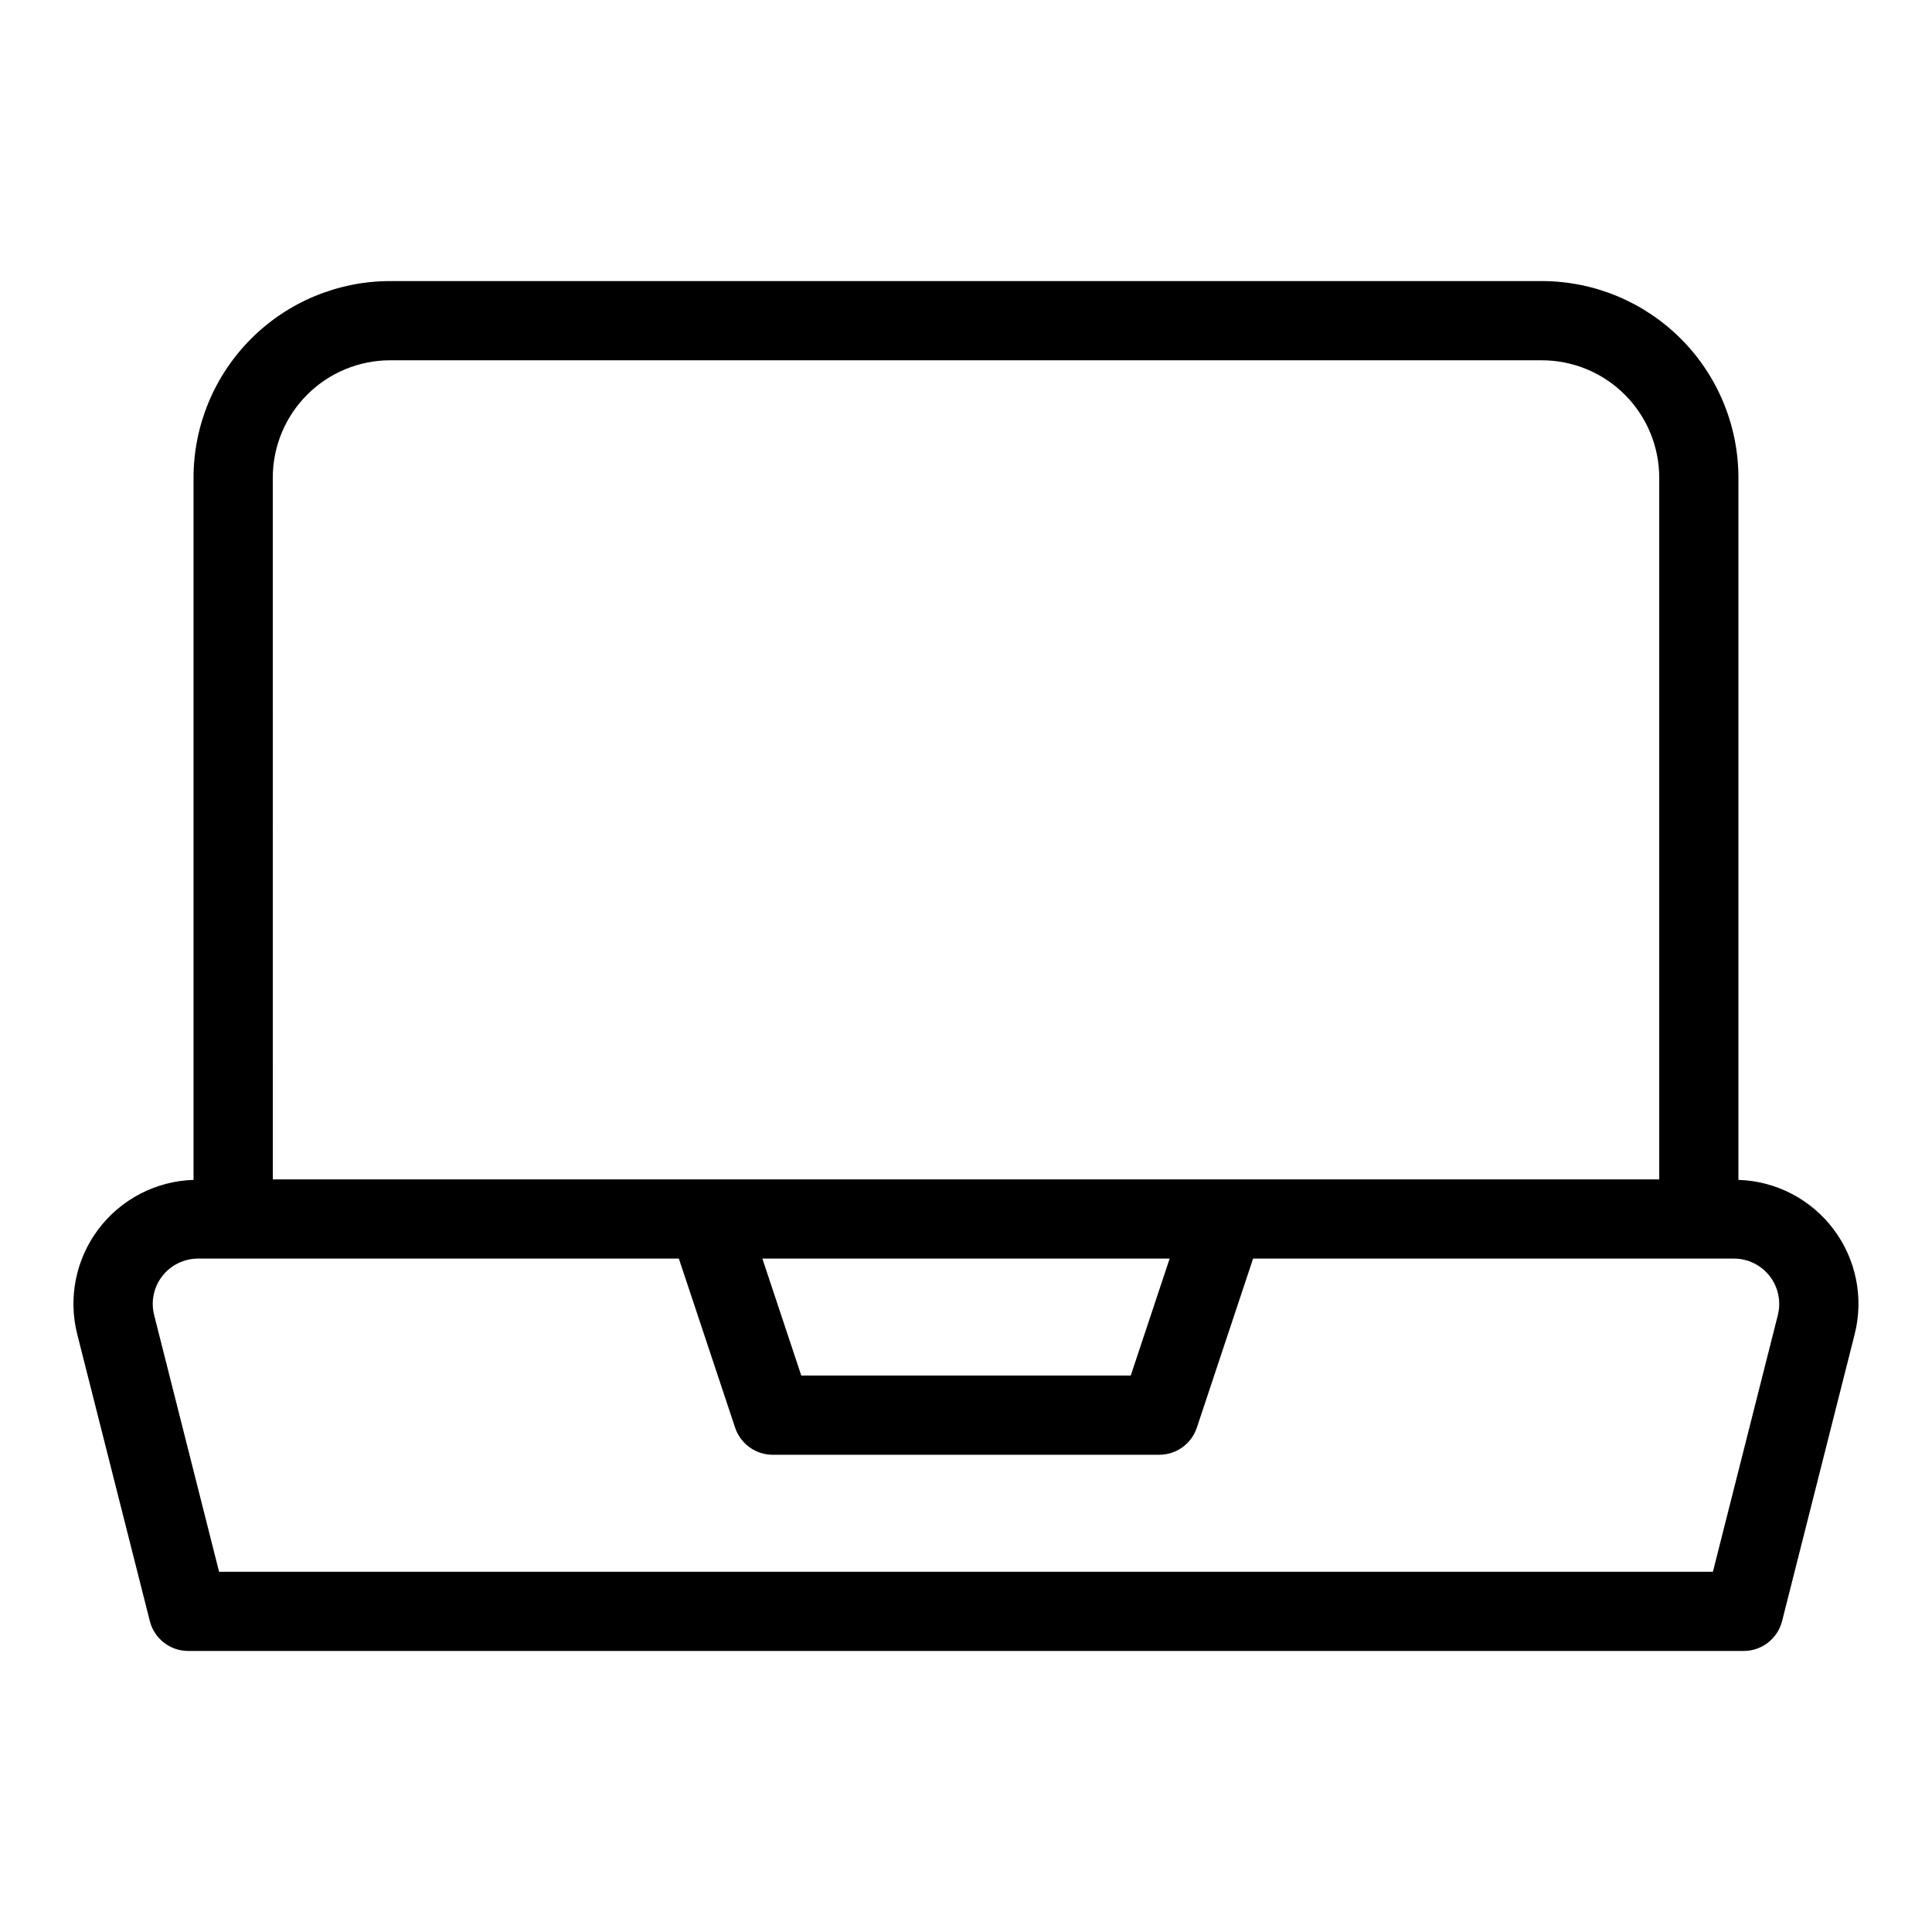 <?xml version="1.0" encoding="UTF-8"?>
<!-- Uploaded to: SVG Repo, www.svgrepo.com, Generator: SVG Repo Mixer Tools -->
<svg fill="#000000" width="800px" height="800px" version="1.1" viewBox="144 144 512 512" xmlns="http://www.w3.org/2000/svg">
 <path d="m604.7 456.68v-186.11c-0.016-13.809-5.508-27.047-15.27-36.812-9.766-9.762-23.004-15.254-36.812-15.27h-305.25c-13.809 0.016-27.047 5.508-36.809 15.27-9.766 9.766-15.258 23.004-15.27 36.812v186.11c-9.961 0.312-19.242 5.129-25.23 13.094-5.988 7.965-8.039 18.215-5.574 27.871l19.219 75.953c1.18 4.66 5.371 7.926 10.18 7.922h412.21c4.809 0.004 9-3.262 10.18-7.922l19.219-75.953c2.465-9.656 0.414-19.906-5.574-27.871-5.988-7.965-15.27-12.781-25.227-13.094zm-388.41-186.11c0.008-8.242 3.289-16.145 9.117-21.973s13.727-9.105 21.969-9.117h305.25c8.242 0.012 16.145 3.289 21.973 9.117s9.105 13.73 9.117 21.973v185.98h-367.42zm237.68 206.97-10.312 30.996h-87.309l-10.312-30.996zm161.18 14.965-17.211 68.027h-395.88l-17.207-68.027c-0.914-3.594-0.113-7.41 2.164-10.336 2.277-2.926 5.781-4.633 9.488-4.629h127.4l14.91 44.805v-0.004c1.43 4.289 5.441 7.184 9.961 7.188h102.44c4.519-0.004 8.535-2.898 9.961-7.188l14.91-44.805h127.4v0.004c3.707-0.008 7.211 1.703 9.488 4.629 2.281 2.926 3.078 6.742 2.168 10.336z"/>
</svg>